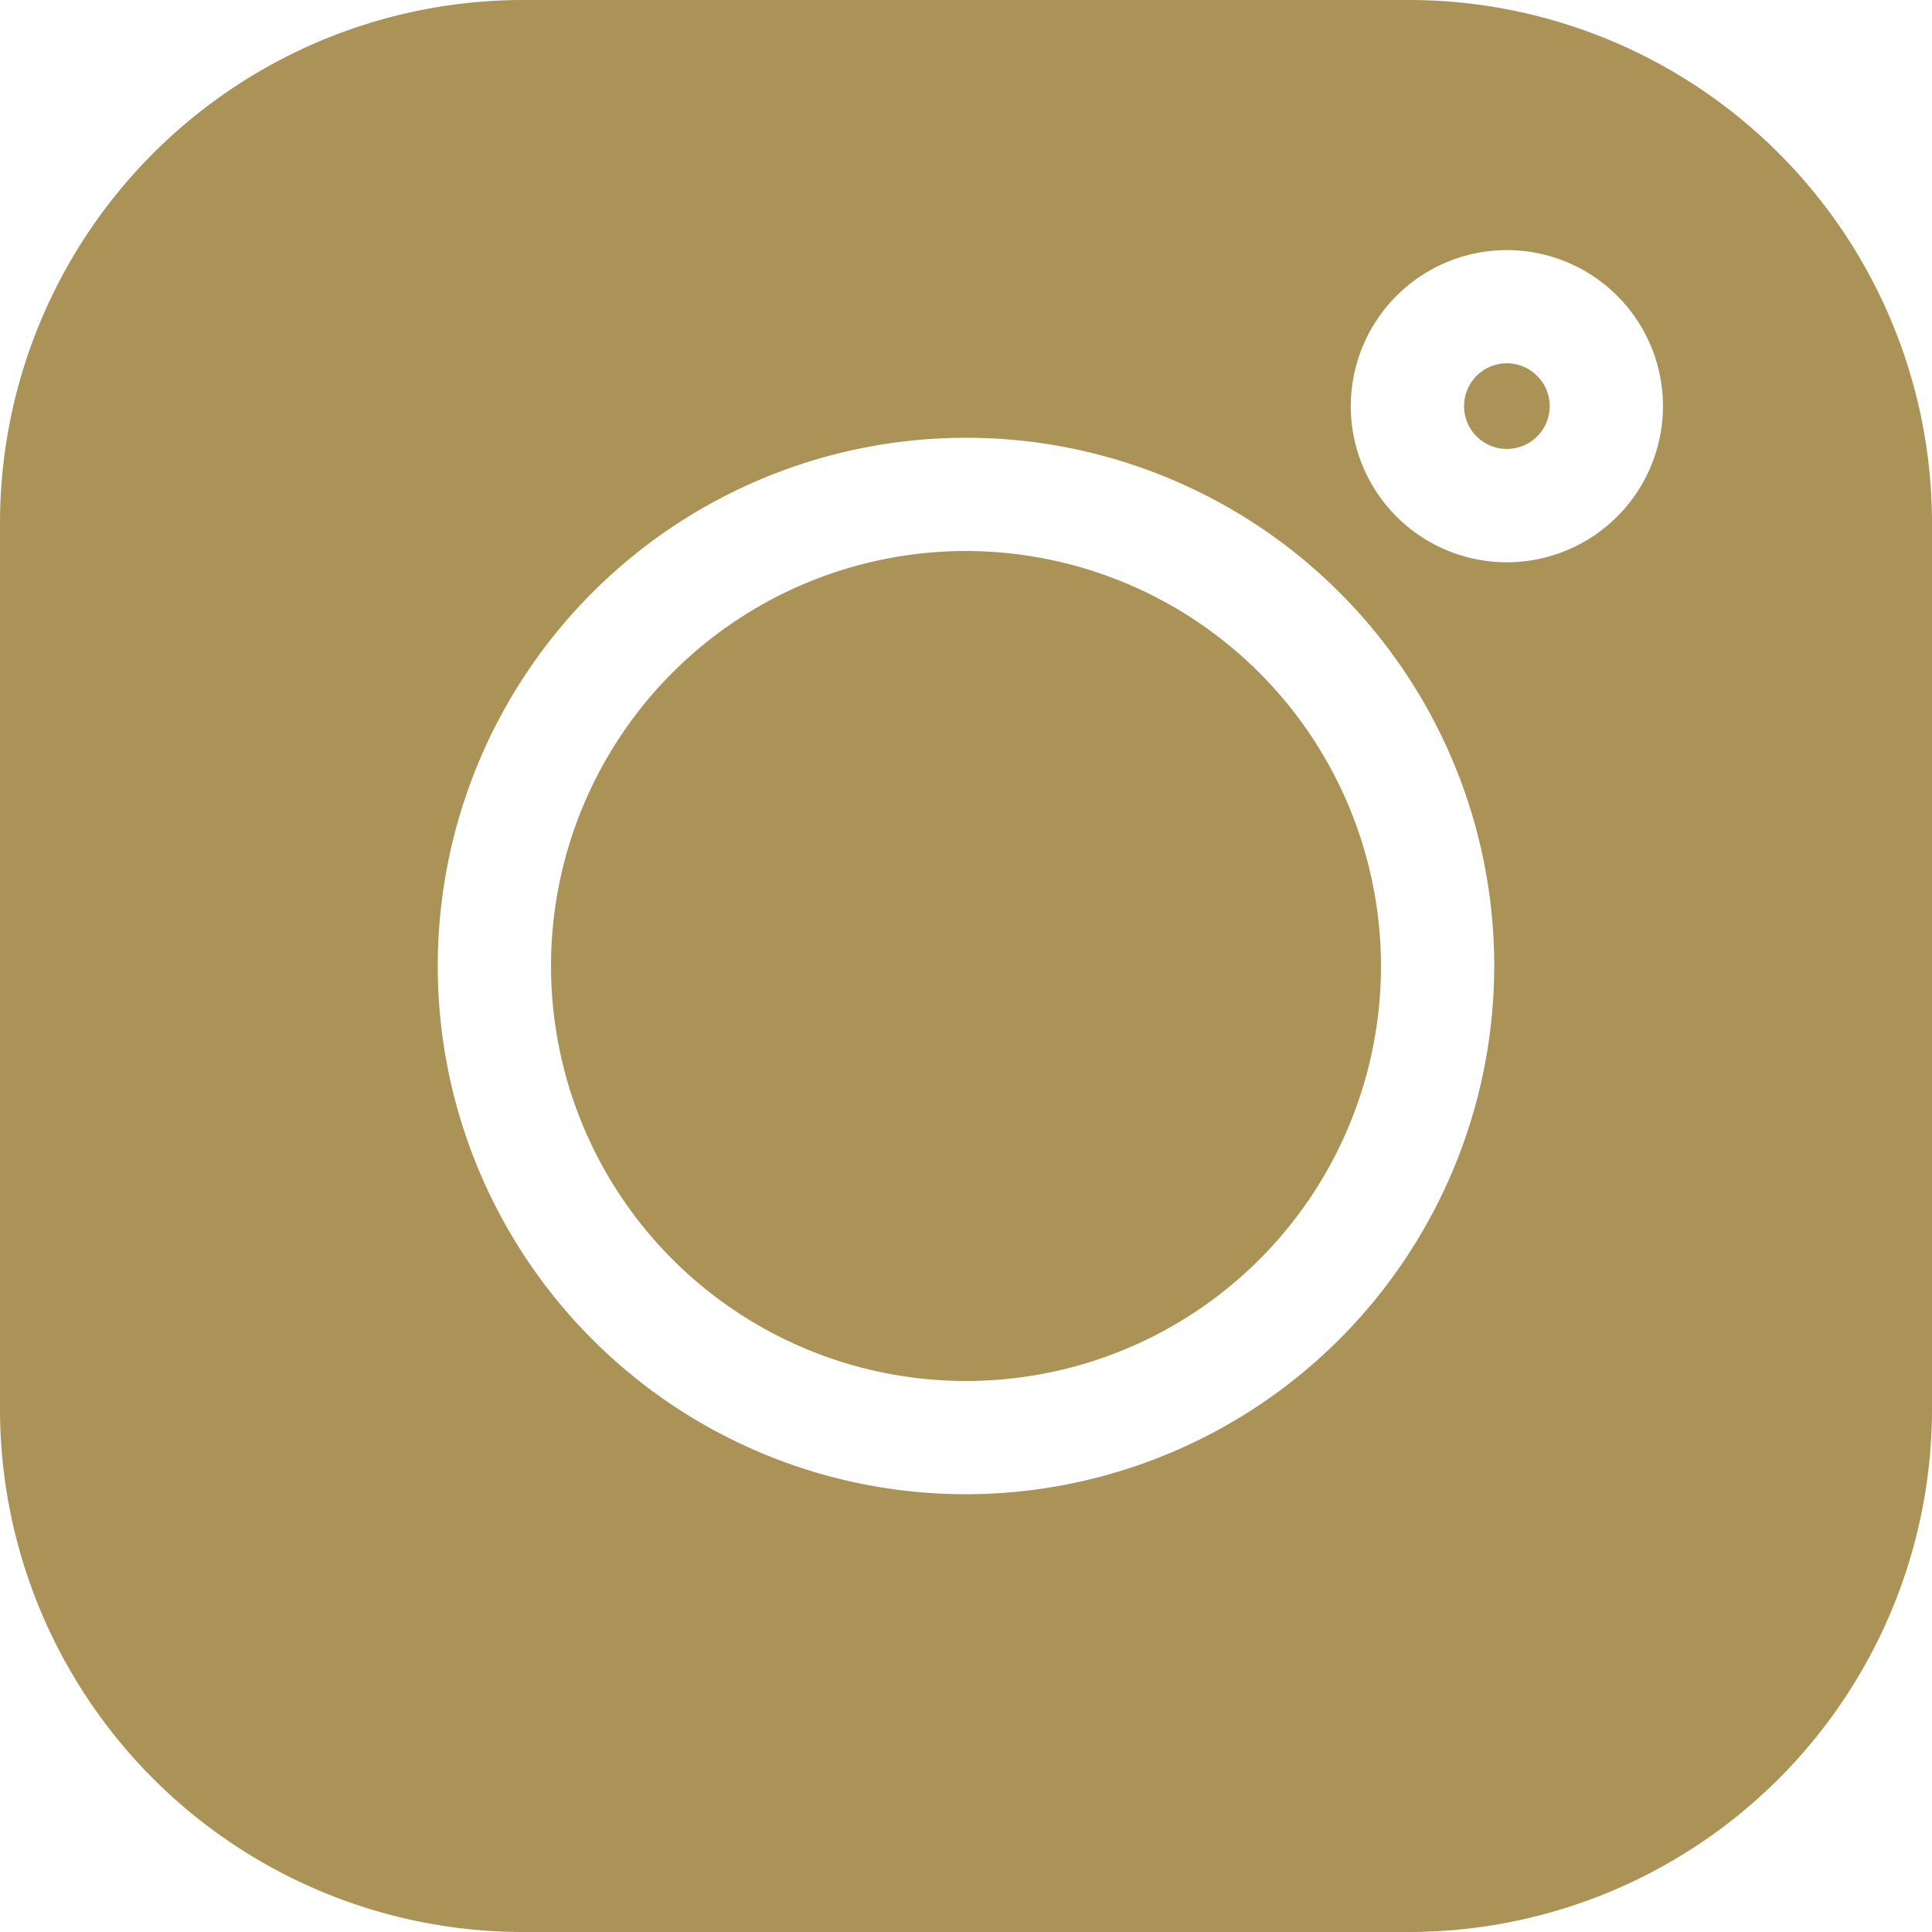 <svg id="instagram_1_" data-name="instagram (1)" xmlns="http://www.w3.org/2000/svg" width="24" height="24" viewBox="0 0 24 24">
  <path id="Path_35" data-name="Path 35" d="M17.5,0H6.5A6.5,6.5,0,0,0,0,6.5V17.5A6.5,6.5,0,0,0,6.5,24H17.5A6.5,6.5,0,0,0,24,17.5V6.5A6.5,6.5,0,0,0,17.5,0ZM12,18.562A6.562,6.562,0,1,1,18.562,12,6.57,6.57,0,0,1,12,18.562ZM18.719,6.985a1.939,1.939,0,1,1,1.939-1.939A1.941,1.941,0,0,1,18.719,6.985Zm0,0" fill="#ab9257"/>
  <path id="Path_36" data-name="Path 36" d="M151.175,146.02a5.155,5.155,0,1,0,5.155,5.155A5.161,5.161,0,0,0,151.175,146.02Zm0,0" transform="translate(-139.175 -139.175)" fill="#ab9257"/>
  <path id="Path_37" data-name="Path 37" d="M388.524,96.3a.532.532,0,1,0,.532.532A.533.533,0,0,0,388.524,96.3Zm0,0" transform="translate(-369.805 -91.787)" fill="#ab9257"/>
</svg>
